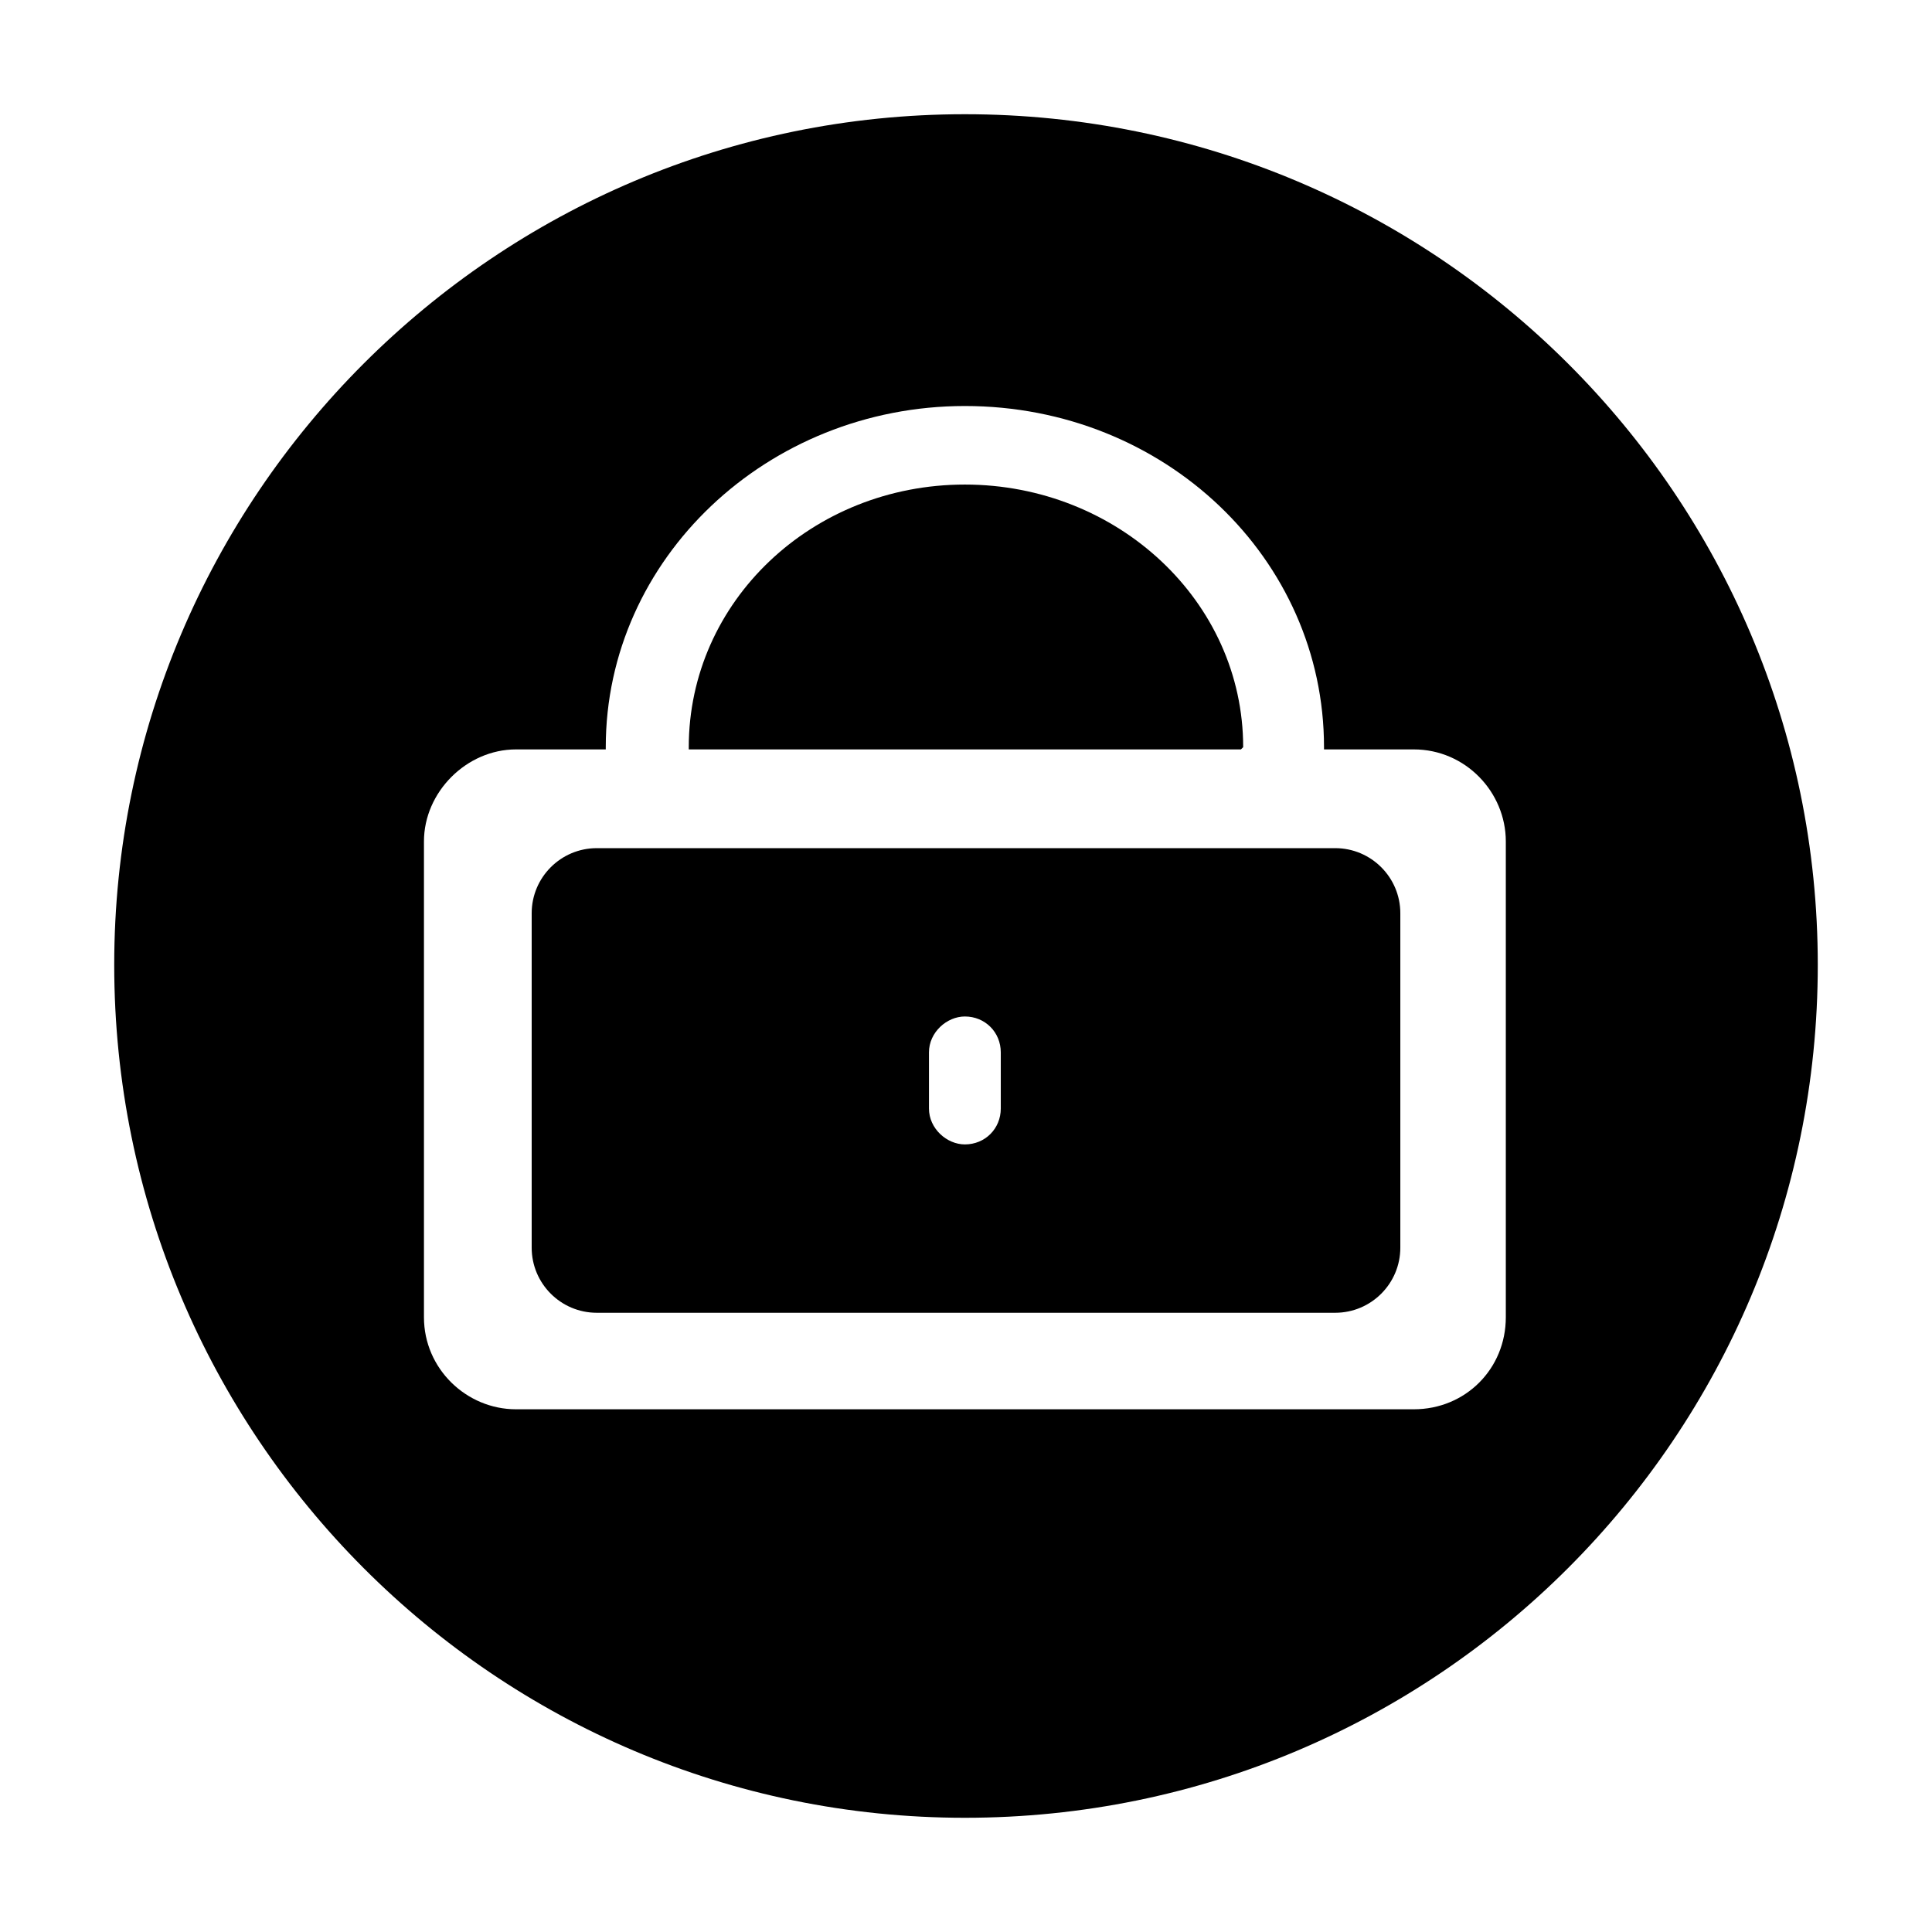 <?xml version="1.0" encoding="UTF-8"?>
<!-- Uploaded to: SVG Repo, www.svgrepo.com, Generator: SVG Repo Mixer Tools -->
<svg fill="#000000" width="800px" height="800px" version="1.1" viewBox="144 144 512 512" xmlns="http://www.w3.org/2000/svg">
 <g fill-rule="evenodd">
  <path d="m302.15 368.77h195.7c9.516 0 17.25 7.734 17.25 17.25v88.629c0 9.516-7.734 17.25-17.25 17.25h-195.7c-9.516 0-17.25-7.734-17.25-17.25v-88.629c0-9.516 7.734-17.25 17.25-17.25zm97.551 44.609c5.352 0 9.516 4.164 9.516 9.516v14.871c0 5.352-4.164 9.516-9.516 9.516-4.758 0-9.516-4.164-9.516-9.516v-14.871c0-5.352 4.758-9.516 9.516-9.516z"/>
  <path d="m326.54 342.6h146.32l0.594-0.594c0-38.664-33.309-69.594-73.758-69.594s-73.164 30.93-73.164 69.594v0.594z"/>
  <path d="m399.7 174.27c124.91 0 226.03 101.12 226.03 225.43 0 124.91-101.12 226.03-226.03 226.03-124.32 0-225.43-101.12-225.43-226.03 0-124.32 101.12-225.43 225.43-225.43zm-118.96 168.33h23.793v-0.594c0-49.965 42.828-90.41 95.172-90.41 52.938 0 95.172 40.449 95.172 90.41v0.594h23.793c13.68 0 24.387 11.301 24.387 24.387v126.1c0 13.68-10.707 24.387-24.387 24.387h-237.93c-13.086 0-24.387-10.707-24.387-24.387v-126.1c0-13.086 11.301-24.387 24.387-24.387z"/>
 </g>
</svg>